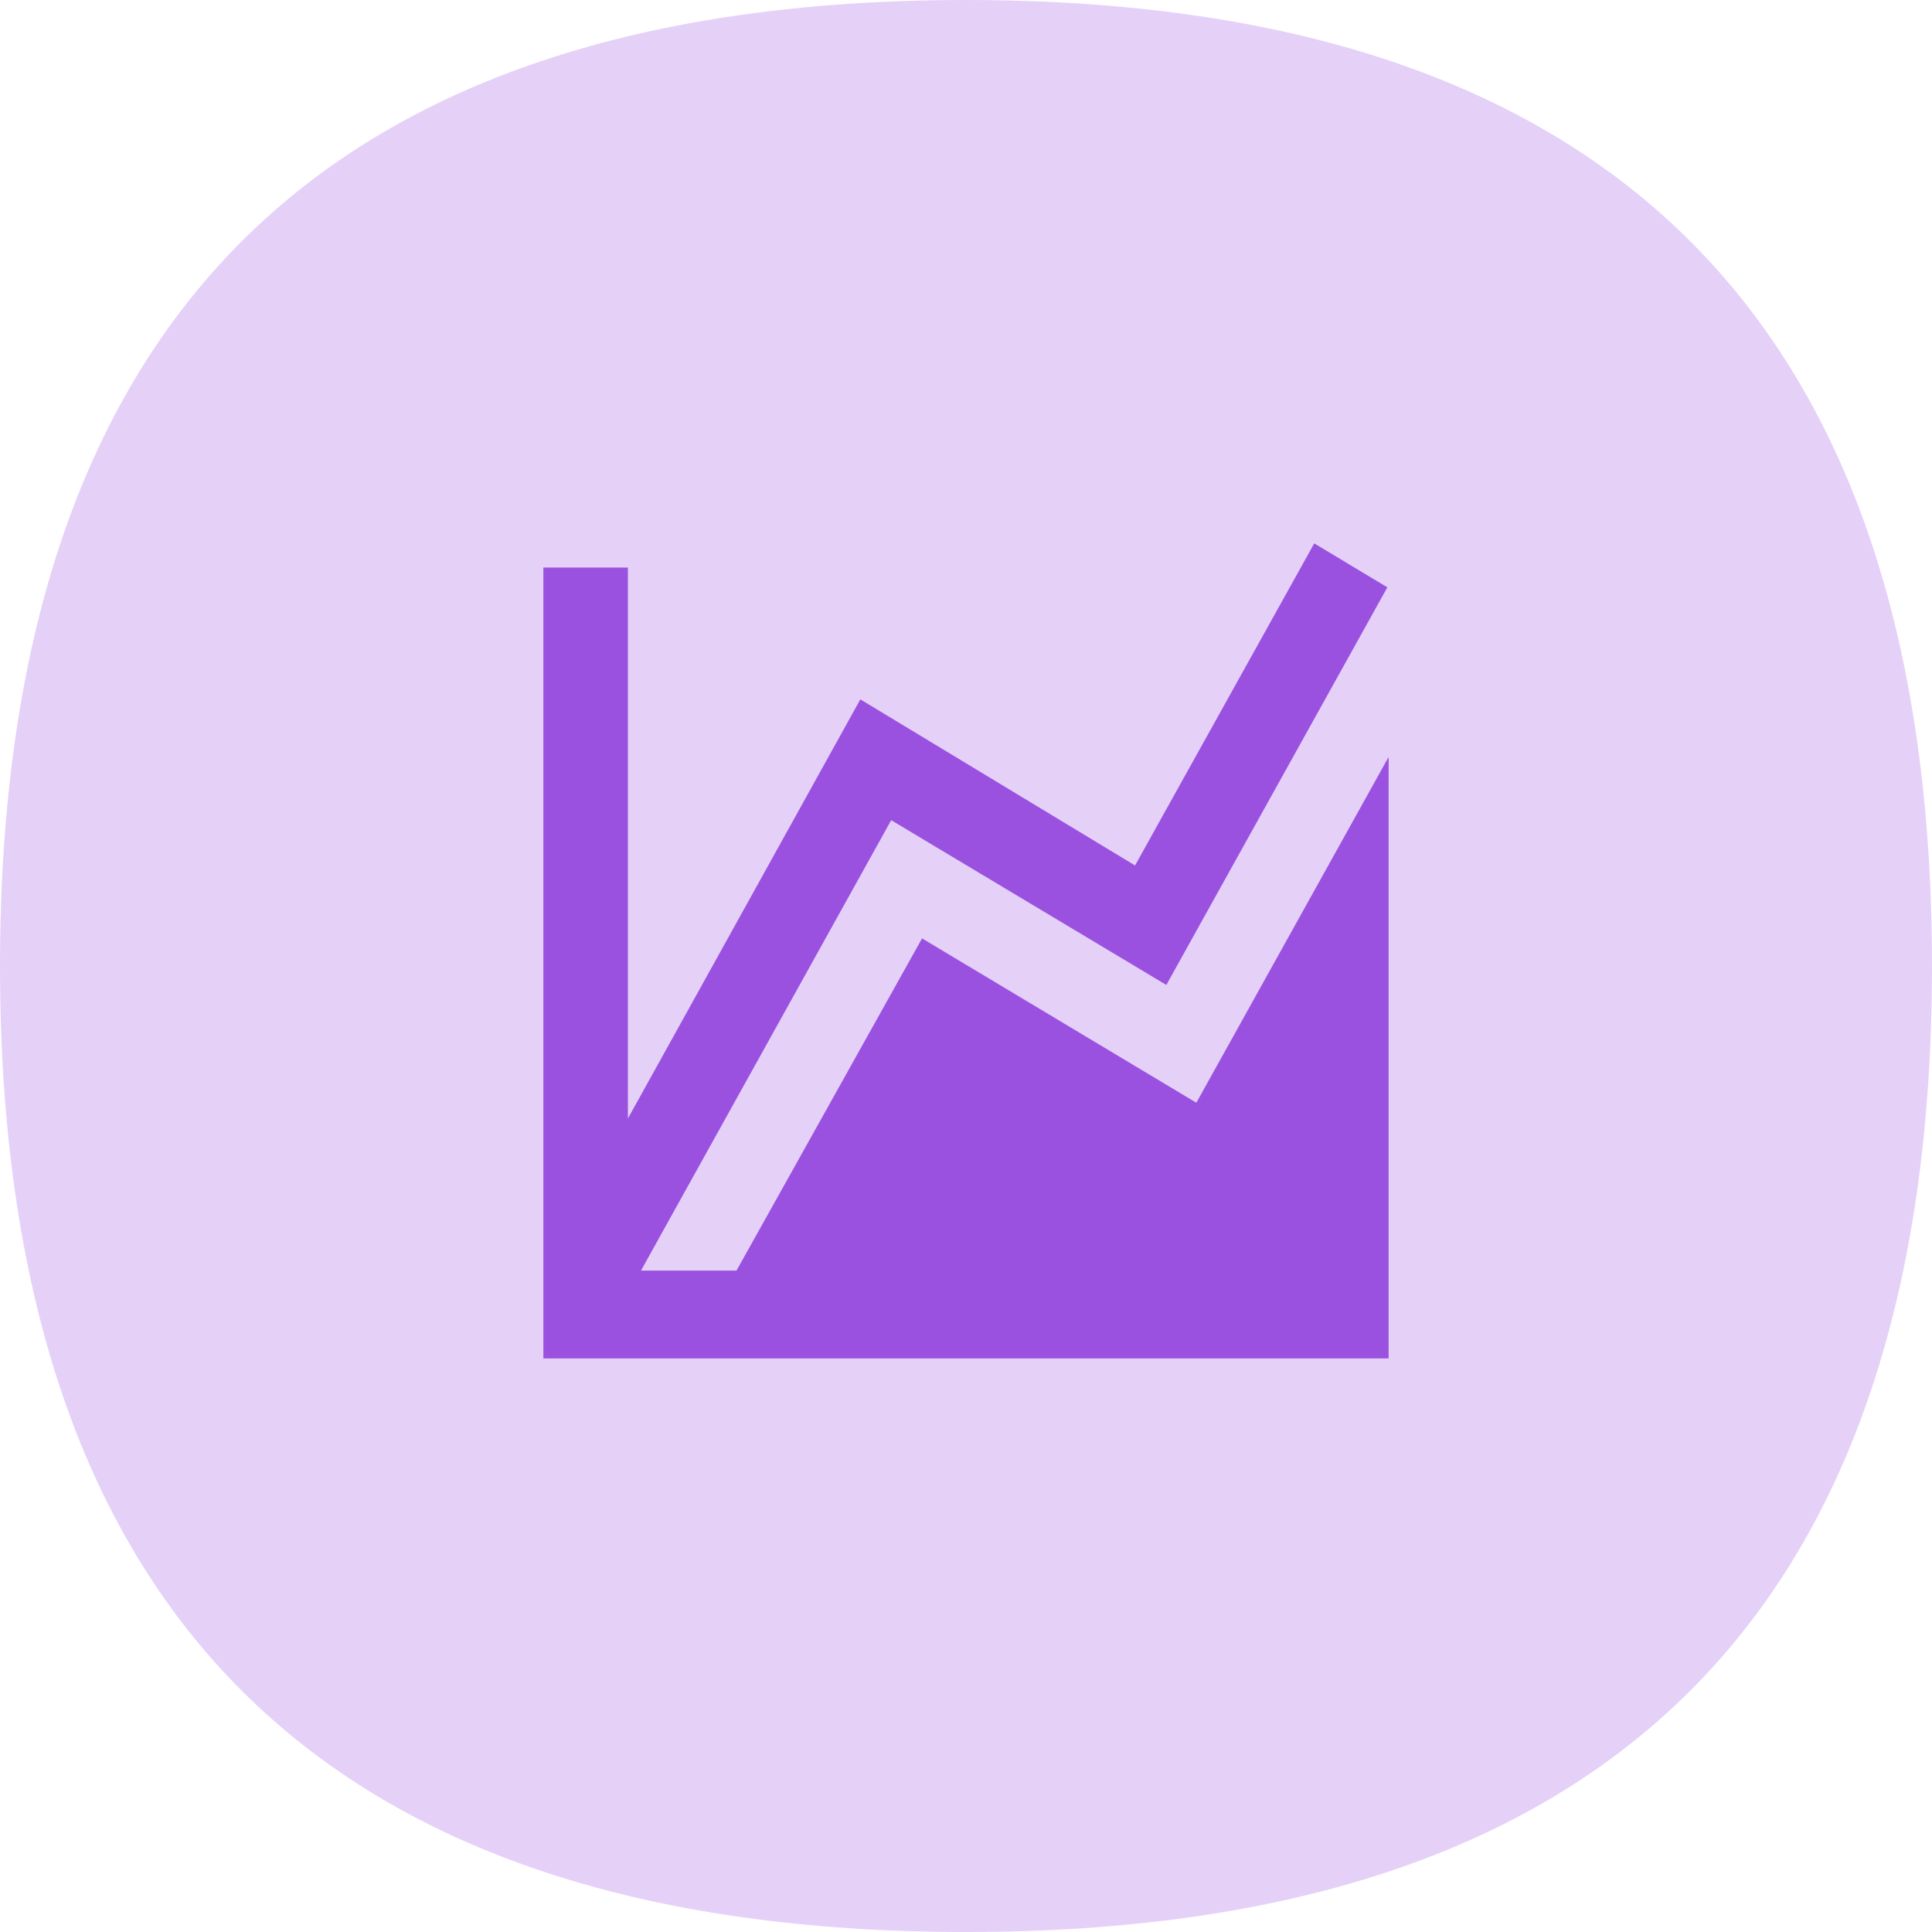<svg width="64" height="64" viewBox="0 0 64 64" fill="none" xmlns="http://www.w3.org/2000/svg">
<path fill-rule="evenodd" clip-rule="evenodd" d="M32 64C10.667 64 0 53.333 0 32C0 10.667 10.667 0 32 0C53.333 0 64 10.667 64 32C64 53.333 53.333 64 32 64Z" fill="#E5D1F8"/>
<path d="M39.63 36.529L46 25.074V42.089V45H18V18.8H20.8V37.053L28.5 23.167L37.6 28.669L43.536 18L45.958 19.456L38.636 32.628L29.522 27.17L21.234 42.089H24.398L30.544 31.085L39.63 36.529Z" fill="#9B51E0"/>
</svg>
